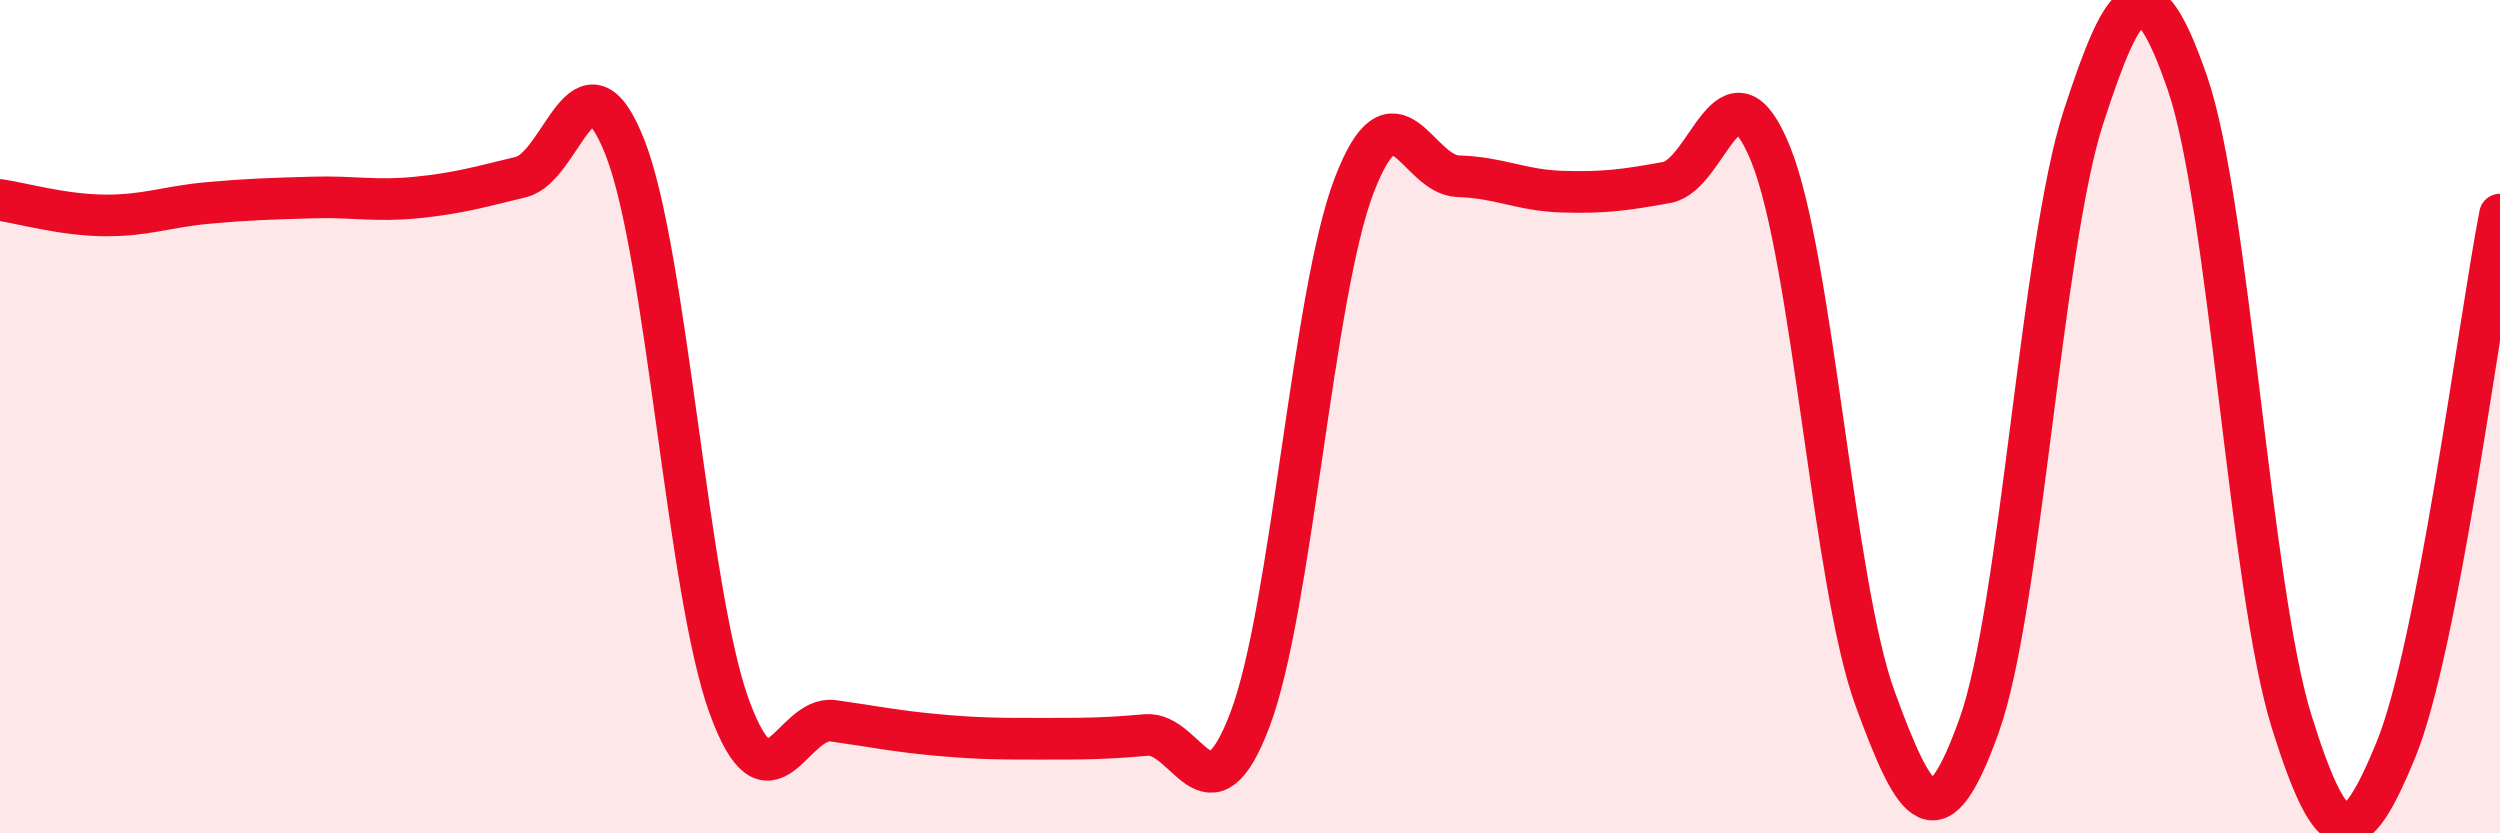 
    <svg width="60" height="20" viewBox="0 0 60 20" xmlns="http://www.w3.org/2000/svg">
      <path
        d="M 0,4.8 C 0.5,4.87 1.5,5.16 2.5,5.17 C 3.5,5.18 4,4.96 5,4.87 C 6,4.78 6.5,4.77 7.5,4.74 C 8.5,4.71 9,4.84 10,4.74 C 11,4.64 11.5,4.49 12.5,4.25 C 13.5,4.01 14,1 15,3.54 C 16,6.08 16.5,14.2 17.5,16.95 C 18.5,19.7 19,17.16 20,17.3 C 21,17.44 21.5,17.55 22.5,17.64 C 23.5,17.73 24,17.73 25,17.73 C 26,17.73 26.5,17.73 27.5,17.64 C 28.5,17.55 29,19.91 30,17.27 C 31,14.63 31.5,7.06 32.5,4.45 C 33.5,1.84 34,4.2 35,4.23 C 36,4.26 36.5,4.57 37.5,4.6 C 38.5,4.63 39,4.56 40,4.38 C 41,4.2 41.5,1.23 42.5,3.71 C 43.5,6.19 44,14.02 45,16.76 C 46,19.5 46.5,20.2 47.5,17.41 C 48.5,14.62 49,5.9 50,2.82 C 51,-0.26 51.5,-0.9 52.5,2 C 53.5,4.9 54,14.12 55,17.32 C 56,20.52 56.5,20.43 57.5,18 C 58.5,15.57 59.5,7.72 60,5.15L60 20L0 20Z"
        fill="#EB0A25"
        opacity="0.1"
        stroke-linecap="round"
        stroke-linejoin="round"
      />
      <path
        d="M 0,4.8 C 0.5,4.87 1.5,5.16 2.5,5.17 C 3.5,5.18 4,4.96 5,4.87 C 6,4.78 6.5,4.77 7.5,4.74 C 8.5,4.71 9,4.84 10,4.74 C 11,4.64 11.5,4.49 12.5,4.25 C 13.5,4.01 14,1 15,3.54 C 16,6.08 16.5,14.2 17.5,16.95 C 18.5,19.7 19,17.16 20,17.3 C 21,17.44 21.5,17.55 22.5,17.64 C 23.5,17.73 24,17.73 25,17.73 C 26,17.73 26.5,17.73 27.5,17.64 C 28.5,17.55 29,19.91 30,17.27 C 31,14.63 31.5,7.06 32.5,4.45 C 33.5,1.84 34,4.2 35,4.23 C 36,4.26 36.5,4.57 37.5,4.6 C 38.5,4.63 39,4.56 40,4.38 C 41,4.2 41.5,1.23 42.5,3.71 C 43.5,6.19 44,14.02 45,16.76 C 46,19.5 46.5,20.2 47.5,17.41 C 48.5,14.62 49,5.9 50,2.82 C 51,-0.26 51.5,-0.9 52.5,2 C 53.5,4.9 54,14.12 55,17.32 C 56,20.52 56.5,20.43 57.5,18 C 58.5,15.57 59.5,7.72 60,5.15"
        stroke="#EB0A25"
        stroke-width="1"
        fill="none"
        stroke-linecap="round"
        stroke-linejoin="round"
      />
    </svg>
  